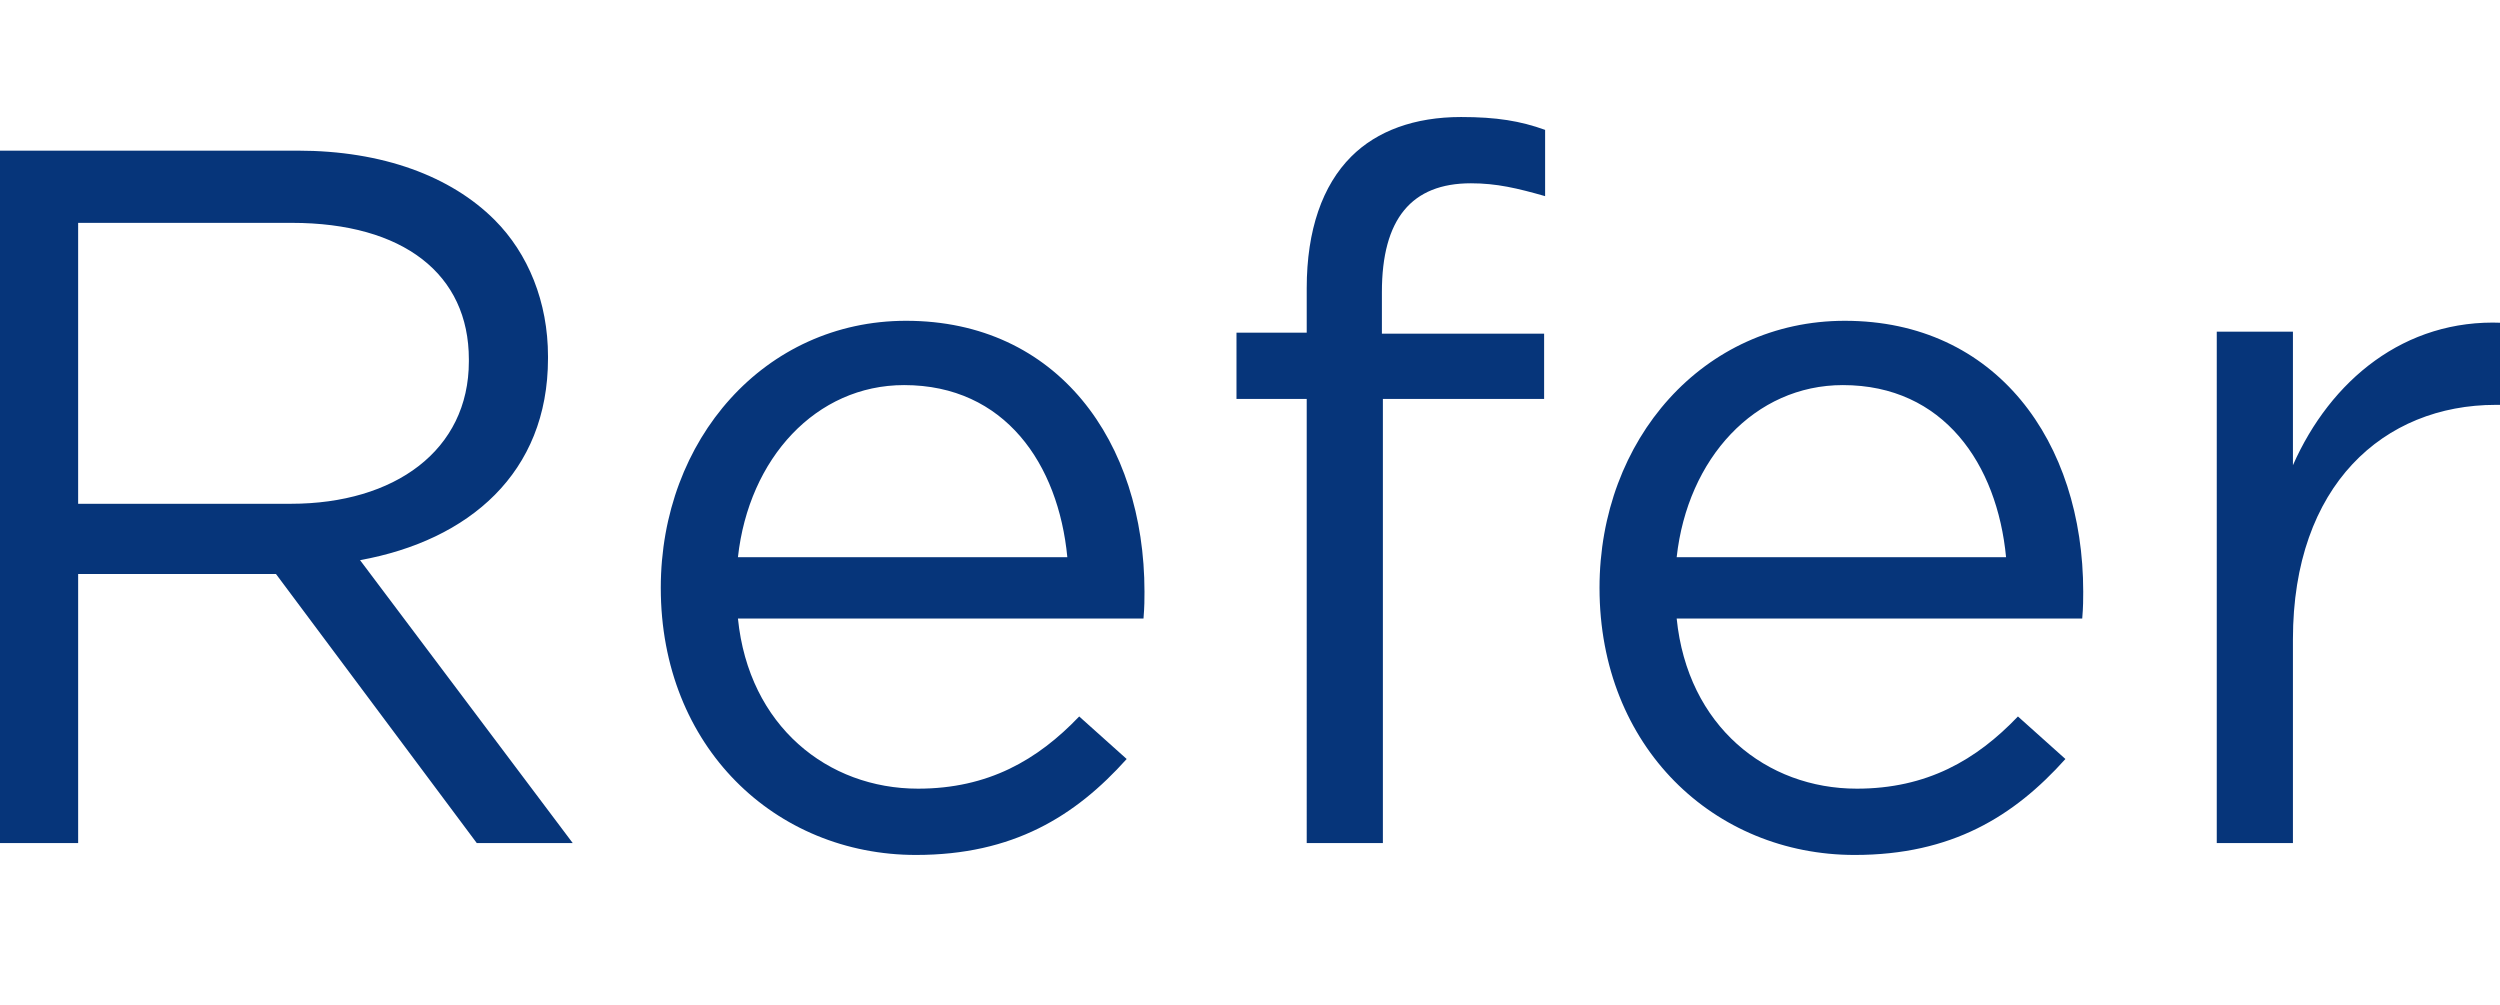 <svg viewBox="0 0 617 248" xmlns="http://www.w3.org/2000/svg"><path d="M0 37.18h73.482c20.995 0 37.84 6.347 48.582 17.089 8.3 8.301 13.183 20.263 13.183 33.689v.488c0 28.319-19.53 44.919-46.384 49.802l52.488 69.821H117.67l-49.558-66.403H19.287v66.403H0zm71.773 87.153c25.634 0 43.943-13.183 43.943-35.155v-.488c0-20.995-16.112-33.689-43.699-33.689H19.286v69.332h52.488zm154.781 70.31c17.333 0 29.539-7.08 39.793-17.821l11.718 10.498c-12.695 14.159-28.075 23.681-51.999 23.681-34.667 0-62.985-26.61-62.985-65.915 0-36.62 25.634-65.915 60.543-65.915 37.352 0 58.835 29.783 58.835 66.891 0 1.709 0 3.662-.244 6.591H182.123c2.685 26.61 22.216 41.99 44.431 41.99zm36.864-57.126c-2.197-22.948-15.38-42.478-40.281-42.478-21.727 0-38.328 18.065-41.014 42.478zm59.08-39.061h-17.333V82.1h17.333V71.114c0-14.404 3.906-25.389 10.986-32.469 6.347-6.347 15.624-9.765 27.098-9.765 8.789 0 14.648.976 20.751 3.173v16.356c-6.835-1.953-11.962-3.173-18.31-3.173-14.648 0-21.972 8.789-21.972 26.854v10.254h40.037v16.112h-39.793v109.613h-18.797zm135.737 96.187c17.333 0 29.539-7.08 39.793-17.821l11.718 10.498c-12.695 14.159-28.075 23.681-51.999 23.681-34.667 0-62.985-26.61-62.985-65.915 0-36.62 25.633-65.915 60.543-65.915 37.352 0 58.835 29.783 58.835 66.891 0 1.709 0 3.662-.244 6.591H413.804c2.685 26.61 22.216 41.99 44.431 41.99zm36.864-57.126c-2.197-22.948-15.38-42.478-40.281-42.478-21.727 0-38.328 18.065-41.014 42.478zm52-55.662h18.798v32.957c9.277-20.995 27.586-36.131 51.511-35.155V99.92h-1.465c-27.586 0-50.047 19.774-50.047 57.858v50.291h-18.798V81.855z" fill="#06357a"/></svg>